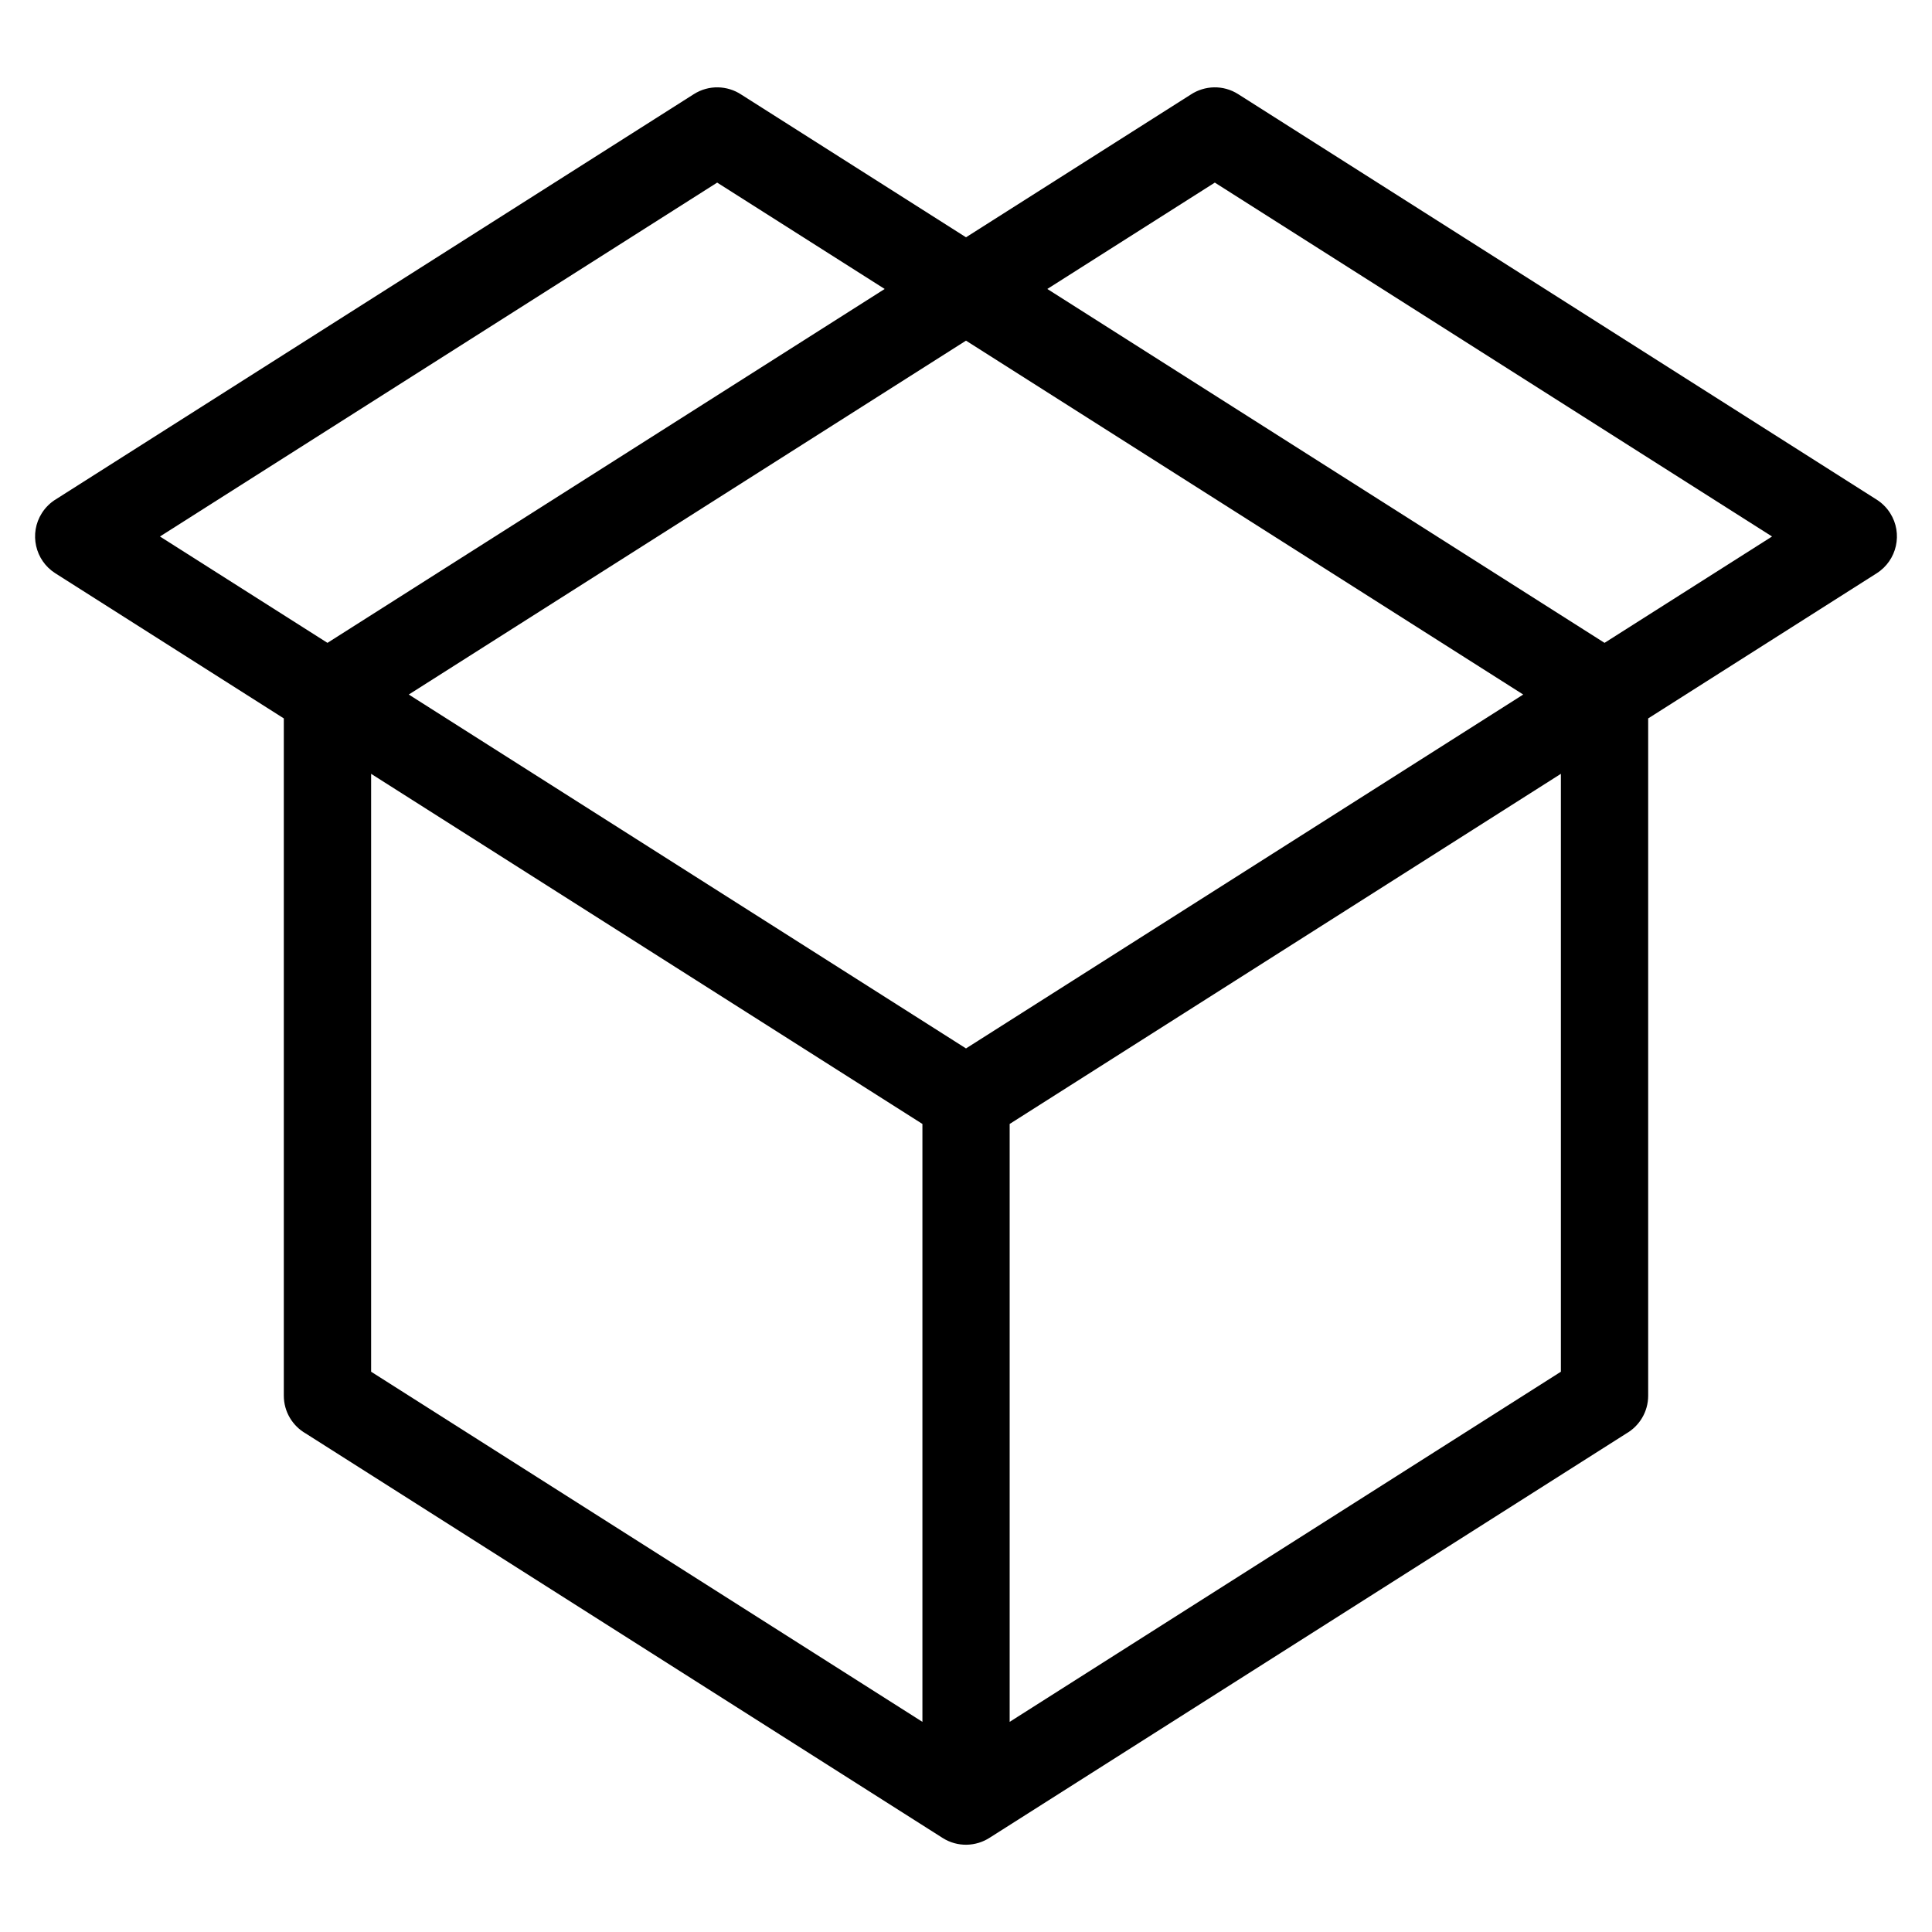 <?xml version="1.0" encoding="UTF-8"?>
<!-- Uploaded to: SVG Find, www.svgrepo.com, Generator: SVG Find Mixer Tools -->
<svg fill="#000000" width="800px" height="800px" version="1.1" viewBox="144 144 512 512" xmlns="http://www.w3.org/2000/svg">
 <path d="m242.35 507.52 146.1 92.789v-158.45l-146.1-92.789zm169.22 92.789 146.08-92.789v-158.45l-146.08 92.789zm-192.35-265.92-60.562-38.465c-5.379-3.414-6.984-10.566-3.566-15.945 0.984-1.543 2.266-2.781 3.734-3.672l169.05-107.36c3.977-2.523 8.902-2.312 12.574 0.121l59.551 37.816 59.551-37.816c3.688-2.434 8.602-2.644 12.574-0.121l169.05 107.36c1.465 0.891 2.75 2.133 3.734 3.672 3.414 5.379 1.812 12.531-3.566 15.945l-60.562 38.465v179.48c0 4.293-2.344 8.039-5.82 10.035l-168.59 107.05c-3.688 2.434-8.602 2.644-12.574 0.121l-168.78-107.19c-3.477-1.996-5.805-5.742-5.805-10.035v-179.48zm159.23-113.81-44.391-28.188-147.67 93.785 44.391 28.188zm190.77 93.785 44.391-28.188-147.67-93.785-44.391 28.188zm-169.22-80.09-147.67 93.785 147.67 93.785 147.67-93.785z"/>
</svg>